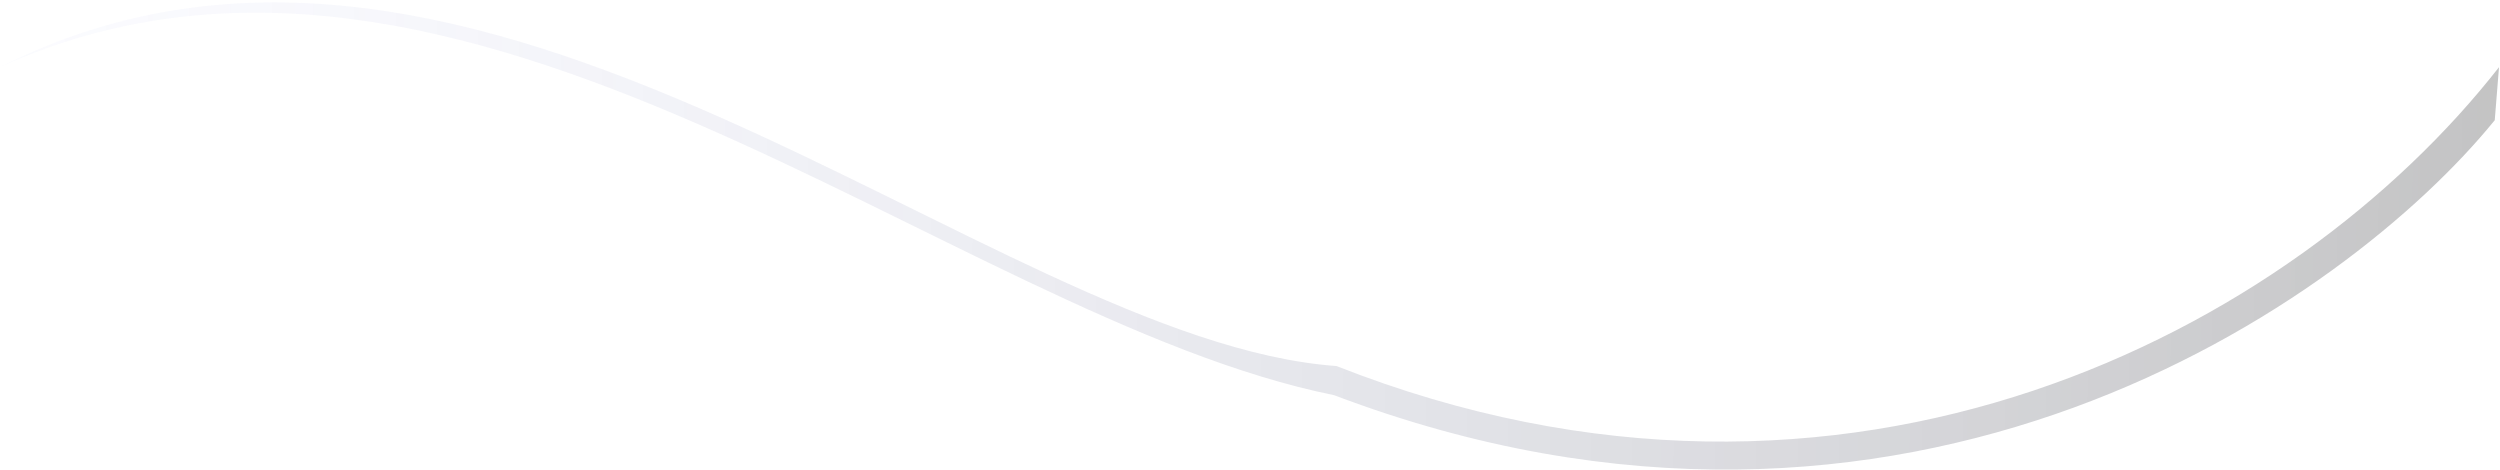 <svg width="941" height="177" viewBox="0 0 941 177" fill="none" xmlns="http://www.w3.org/2000/svg">
<path opacity="0.3" d="M502.17 148.747C717.911 230.566 883.297 113.837 939.022 45.245L940.627 25.284C863.373 124.05 695.929 213.821 503.052 137.776C372.276 128.363 180.672 -65.79 0.471 25.038C174.83 -53.42 356.497 119.322 502.17 148.747Z" fill="url(#paint0_linear_235_1330)"/>
<defs>
<linearGradient id="paint0_linear_235_1330" x1="973.231" y1="65.653" x2="-38.652" y2="56.874" gradientUnits="userSpaceOnUse">
<stop stop-color="#2D2D2D"/>
<stop offset="1" stop-color="#BCC3FF" stop-opacity="0.15"/>
</linearGradient>
</defs>
</svg>
